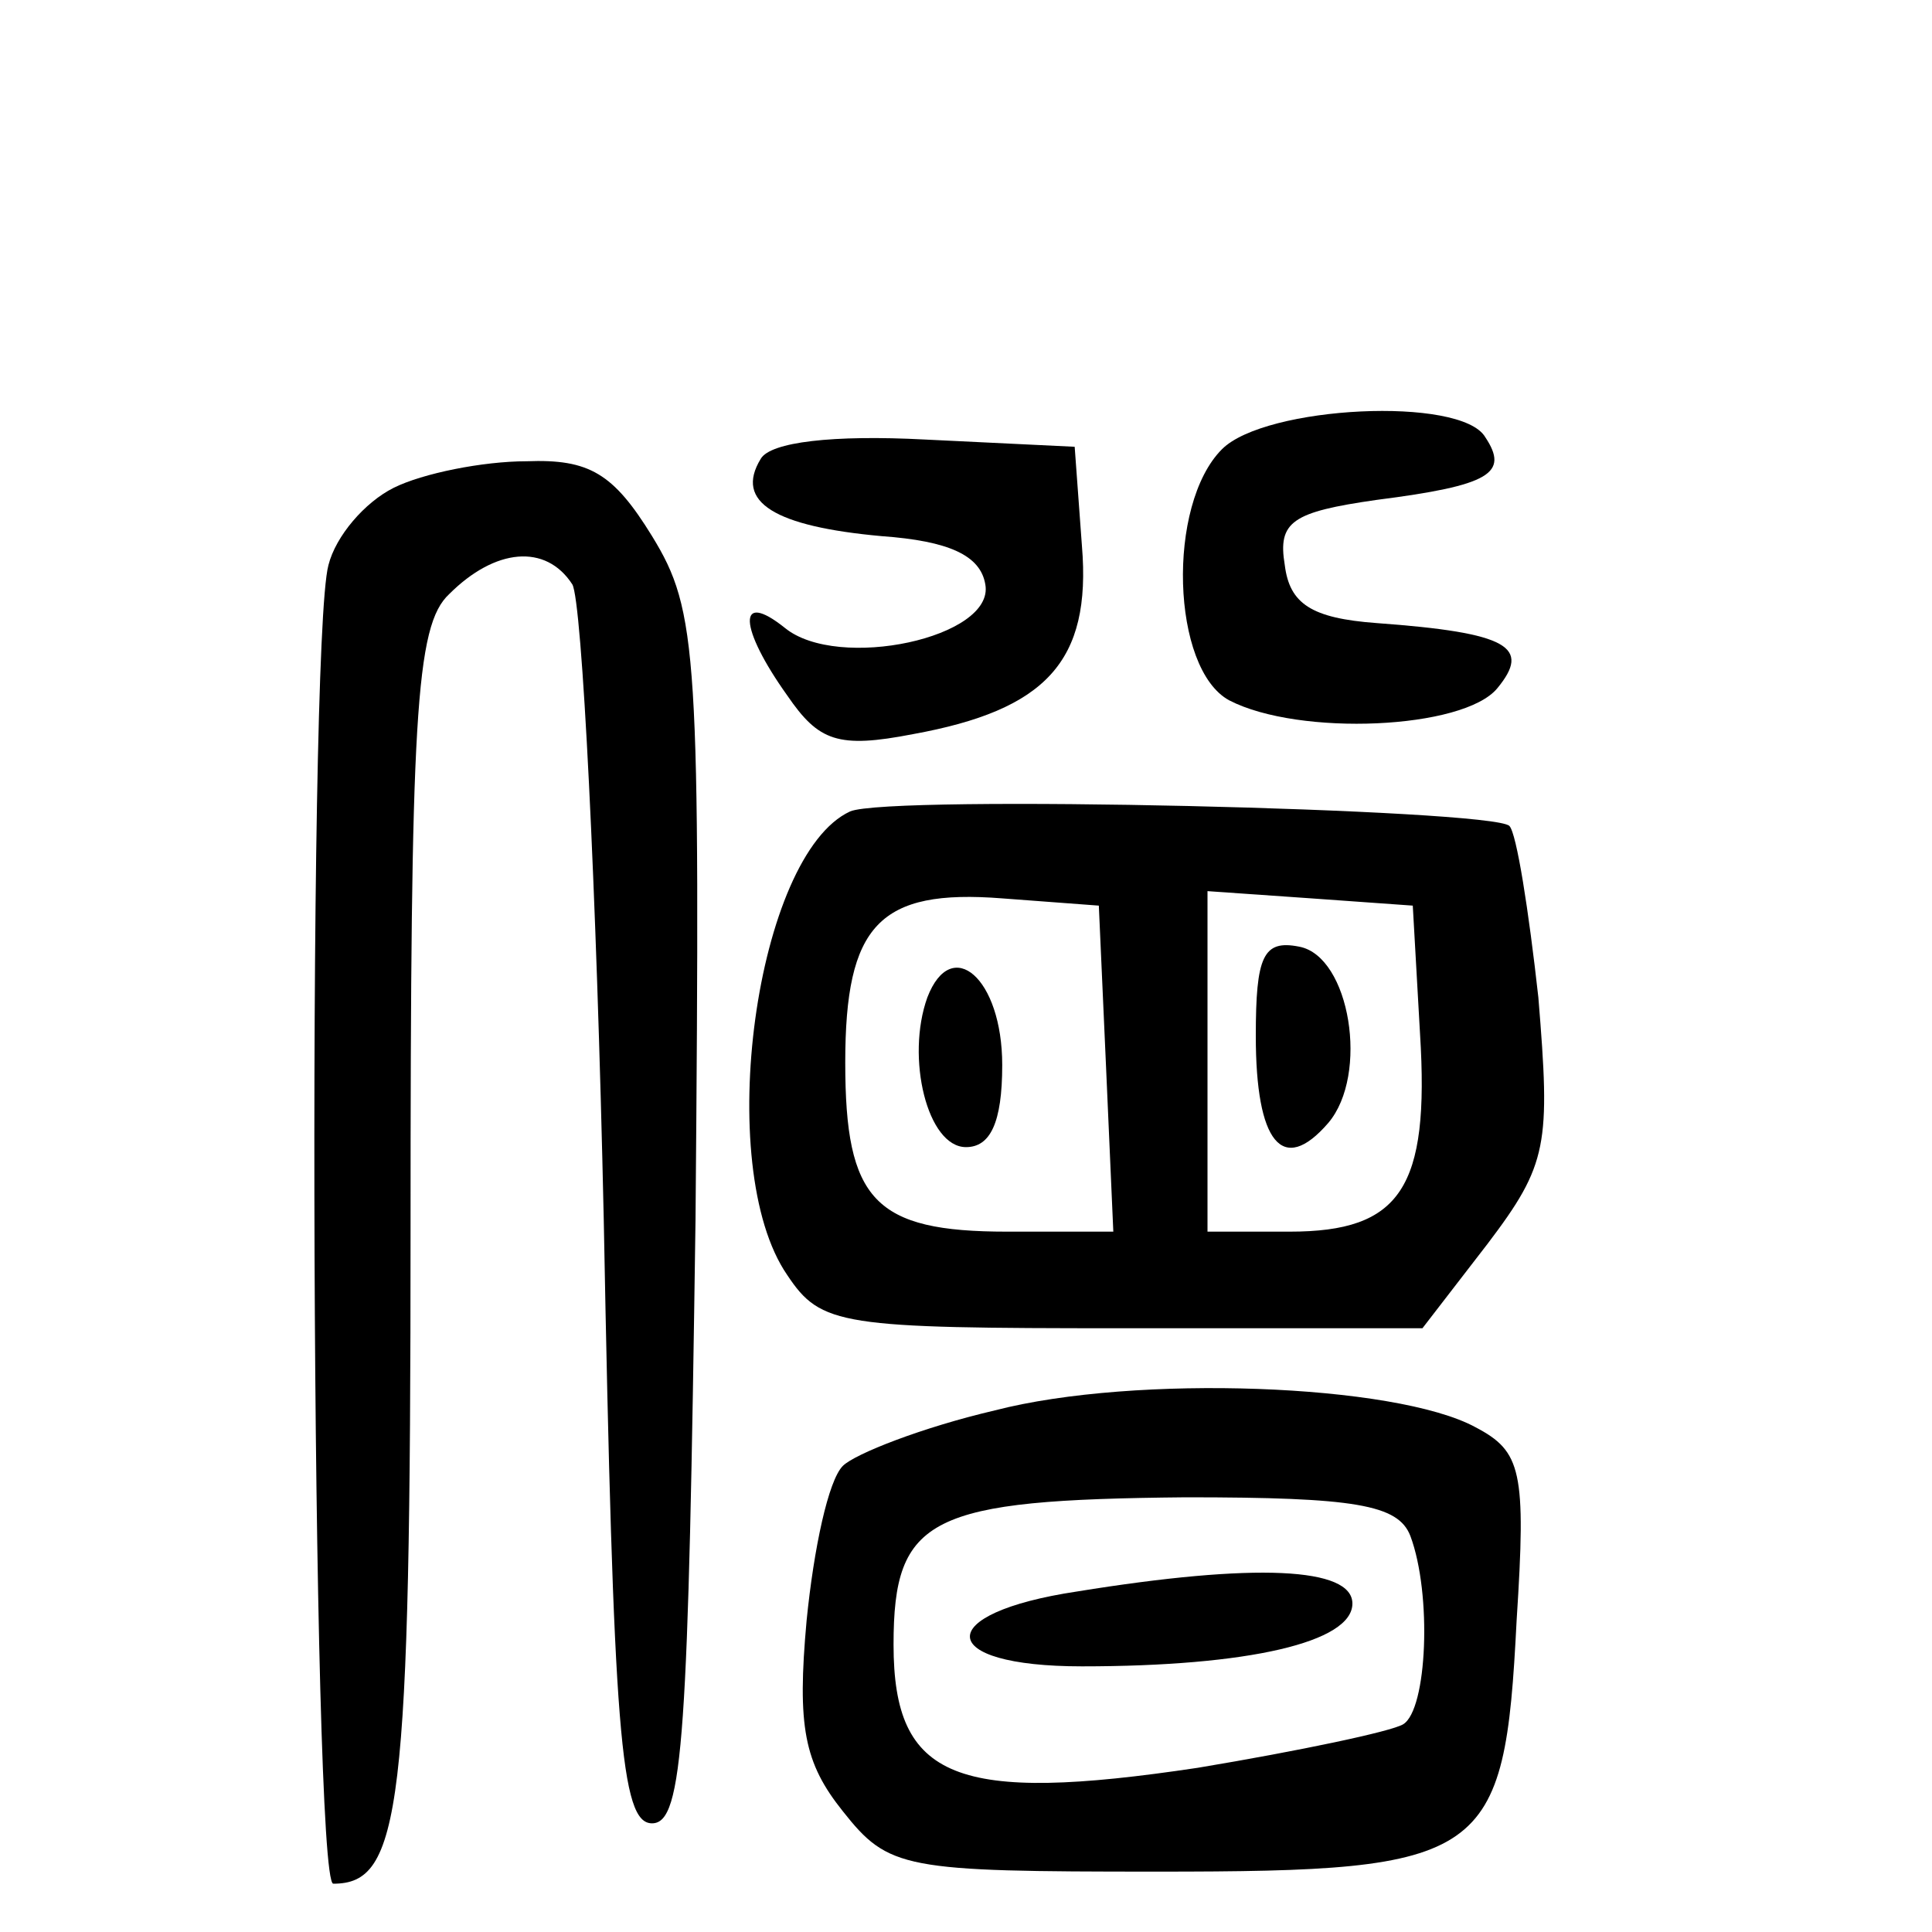 <?xml version="1.0" standalone="no"?>
<!DOCTYPE svg PUBLIC "-//W3C//DTD SVG 20010904//EN"
 "http://www.w3.org/TR/2001/REC-SVG-20010904/DTD/svg10.dtd">
<svg version="1.0" xmlns="http://www.w3.org/2000/svg"
 width="80pt" height="80pt" viewBox="0 0 80 80"
 preserveAspectRatio="xMidYMid meet">
<g transform="translate(0,80) scale(0.1,-0.1)"
fill="#000000" stroke="none">
<path d="M506 614 c-23 -23 -21 -91 3 -104 29 -15 97 -12 111 5 14 17 5 23
-50 27 -27 2 -36 8 -38 24 -3 18 3 22 38 27 47 6 55 11 45 26 -10 17 -91 13
-109 -5z"/>
<path d="M315 610 c-11 -18 6 -28 50 -32 28 -2 41 -8 43 -20 4 -22 -61 -36
-83 -18 -20 16 -19 0 1 -28 13 -19 21 -22 52 -16 55 10 74 30 70 78 l-3 41
-62 3 c-38 2 -64 -1 -68 -8z"/>
<path d="M163 598 c-12 -6 -24 -20 -27 -32 -9 -33 -7 -546 2 -546 28 0 32 30
32 271 0 212 2 250 16 263 19 19 40 21 51 4 4 -7 10 -125 13 -263 4 -213 7
-250 20 -250 13 0 15 36 18 250 2 235 1 252 -18 283 -16 26 -26 32 -52 31 -18
0 -43 -5 -55 -11z"/>
<path d="M352 464 c-39 -18 -57 -147 -26 -192 14 -21 22 -22 139 -22 l124 0
27 35 c25 33 26 41 21 102 -4 36 -9 68 -12 71 -7 7 -257 13 -273 6z m106 -106
l3 -68 -44 0 c-55 0 -67 13 -67 70 0 57 14 72 65 68 l40 -3 3 -67z m130 14 c4
-64 -8 -82 -54 -82 l-34 0 0 71 0 70 43 -3 42 -3 3 -53z"/>
<path d="M384 387 c-9 -25 0 -62 16 -62 10 0 15 10 15 34 0 36 -21 54 -31 28z"/>
<path d="M520 371 c0 -44 11 -58 30 -36 17 20 9 69 -12 73 -15 3 -18 -4 -18
-37z"/>
<path d="M412 216 c-30 -7 -58 -18 -63 -23 -6 -6 -12 -34 -15 -64 -4 -44 -1
-59 15 -79 19 -24 25 -25 130 -25 137 0 144 5 149 104 4 62 2 70 -17 80 -33
18 -141 22 -199 7z m172 -52 c9 -24 7 -72 -3 -78 -5 -3 -43 -11 -85 -18 -100
-15 -126 -5 -126 51 0 53 15 60 121 61 70 0 88 -3 93 -16z"/>
<path d="M446 141 c-60 -9 -59 -31 2 -31 69 0 112 10 112 26 0 15 -40 17 -114
5z"/>
</g>
</svg>
